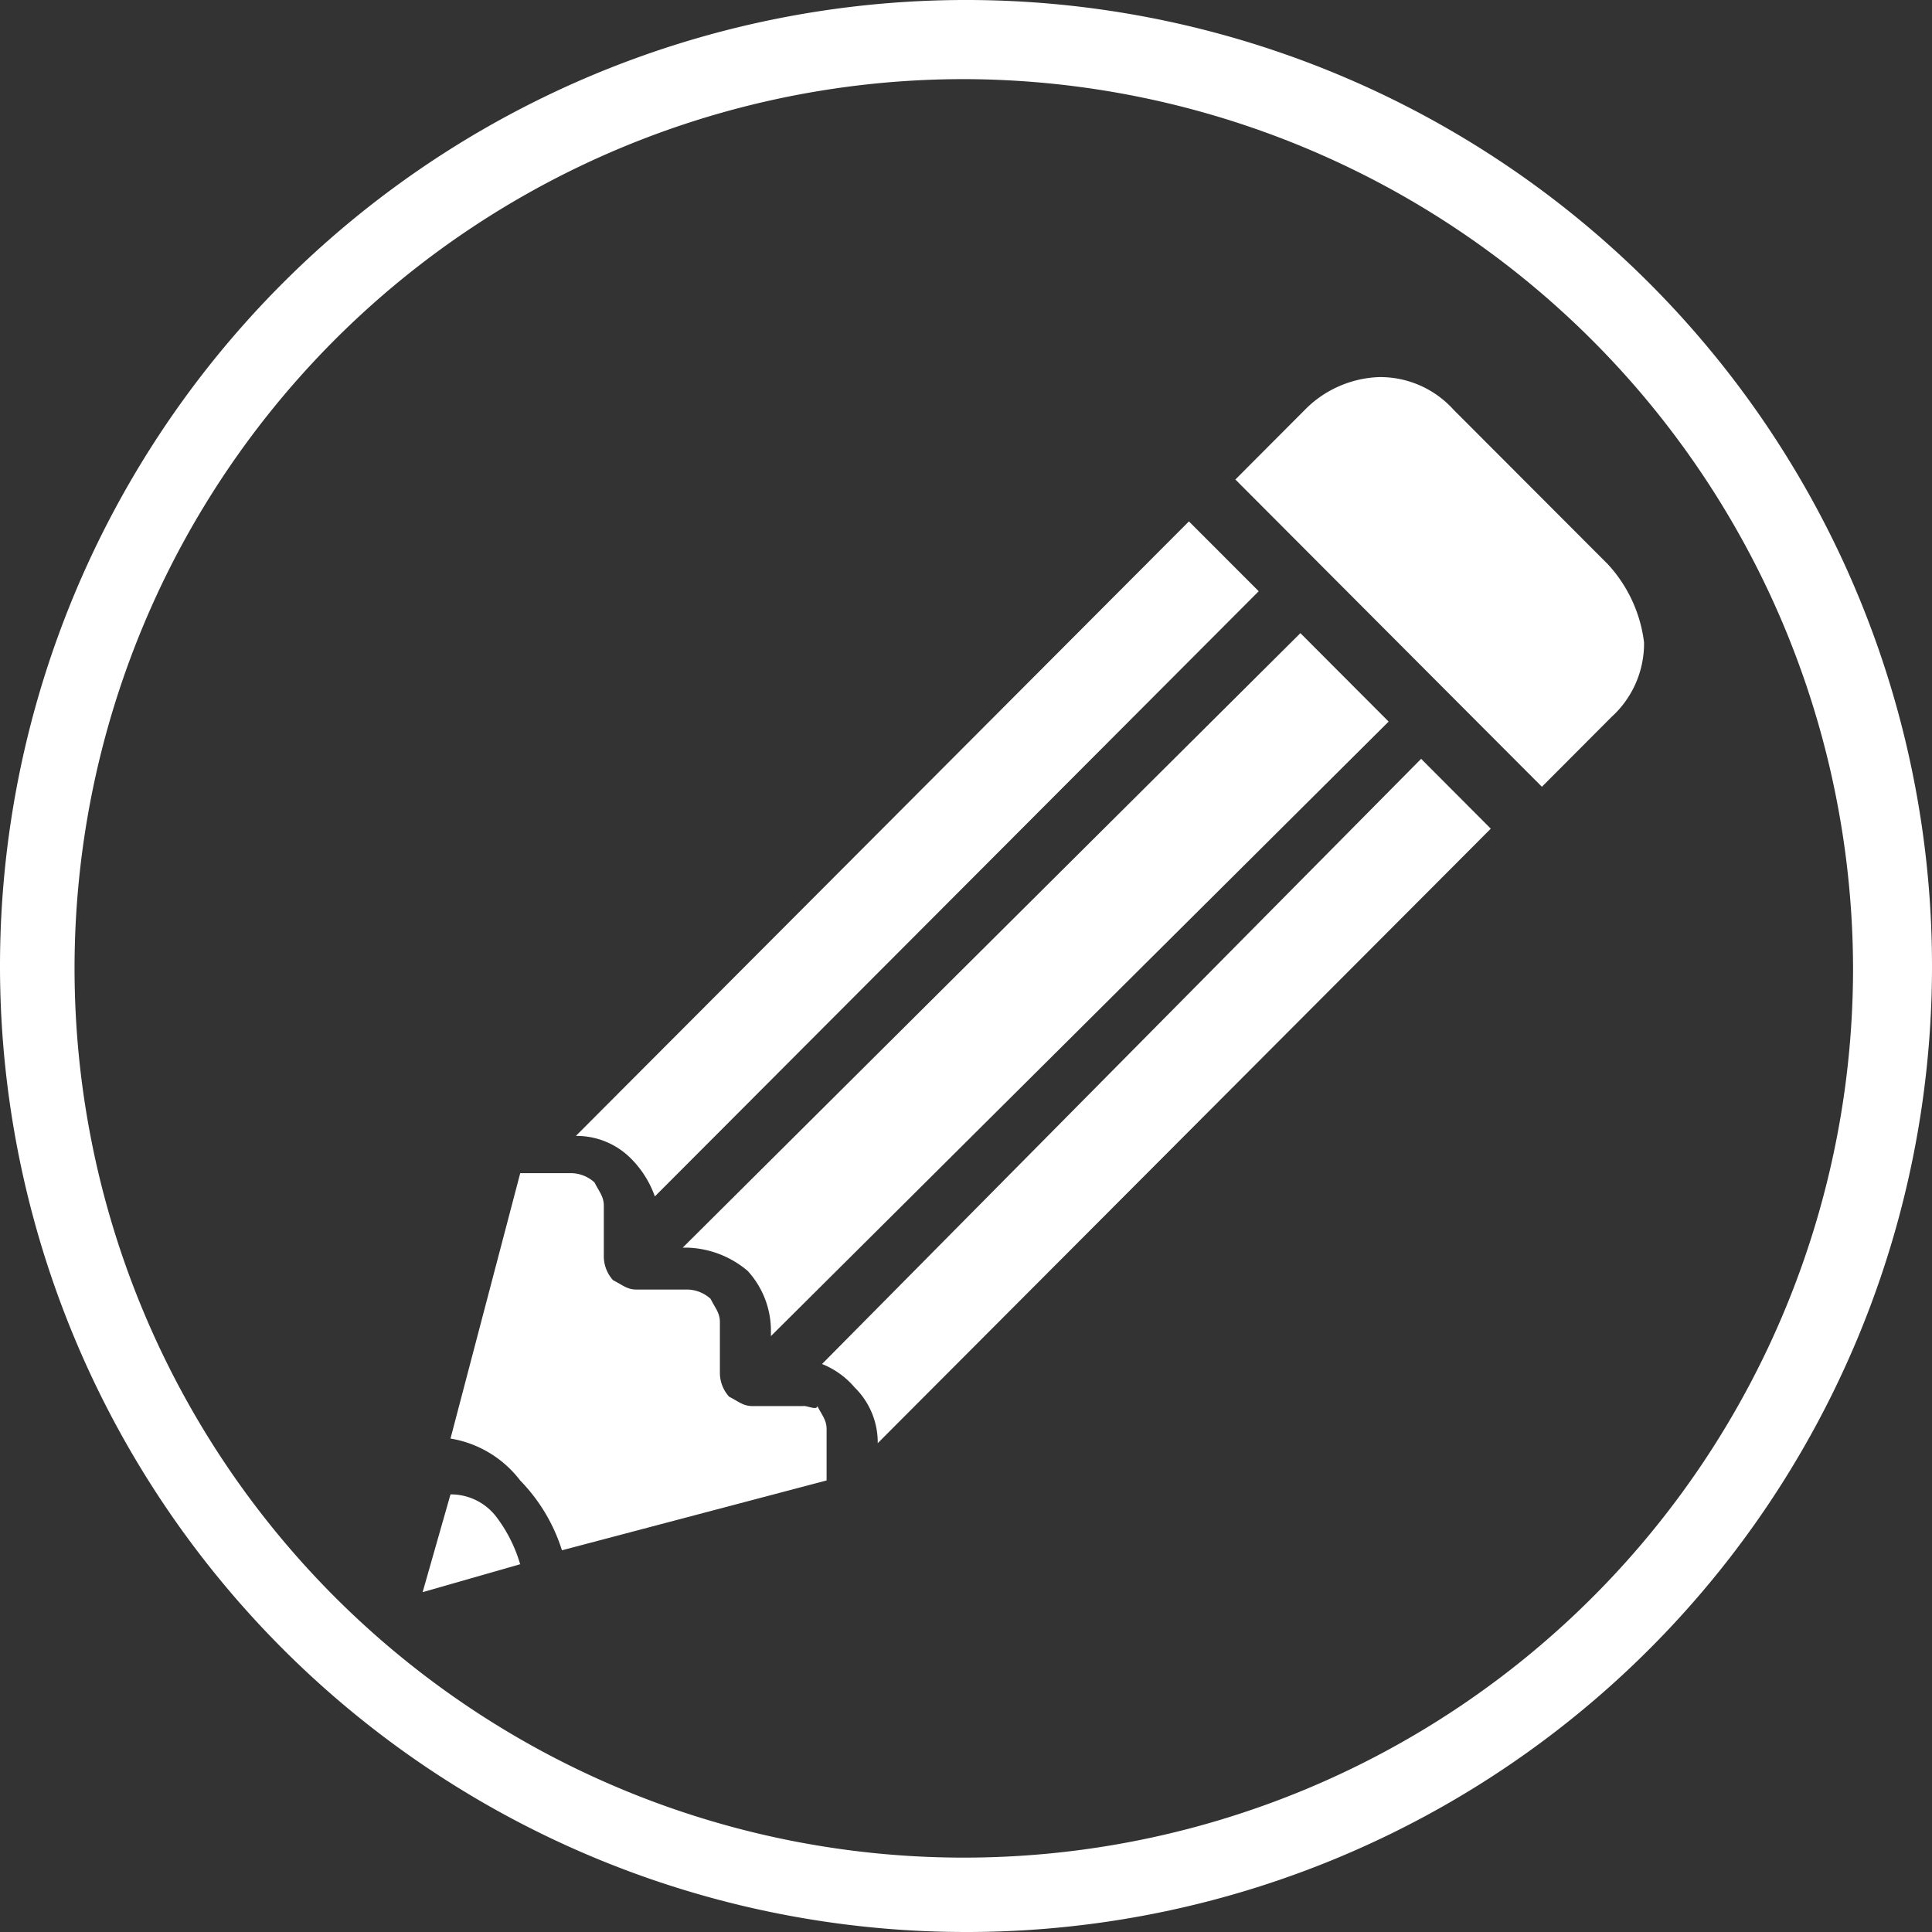 <svg xmlns="http://www.w3.org/2000/svg" viewBox="-4316.211 1581 73 73">
  <rect x="-4316.211" y="1581" width="73" height="73" fill="#333333" stroke="none"/>
  <defs>
    <style>
      .cls-1 {
        fill: #fff;
      }
    </style>
  </defs>
  <g id="Group_321" data-name="Group 321" transform="translate(-4316.211 1581)">
    <path id="Path_165" data-name="Path 165" class="cls-1" d="M36.5,73A36.5,36.5,0,1,1,73,36.588,36.478,36.478,0,0,1,36.5,73Zm0-70.01a33.6,33.6,0,1,0,33.517,33.6A33.667,33.667,0,0,0,36.5,2.99Z"/>
    <path id="Path_166" data-name="Path 166" class="cls-1" d="M41.373,16.942,38.039,13.6,14.7,36.819h.175a3.691,3.691,0,0,1,2.281.88,3.348,3.348,0,0,1,.877,2.287v.176Z" transform="translate(11.096 10.323)"/>
    <path id="Path_167" data-name="Path 167" class="cls-1" d="M15.383,36.706,38.2,13.839,35.563,11.2,12.4,34.419a2.9,2.9,0,0,1,2.106.88,3.831,3.831,0,0,1,.877,1.407" transform="translate(9.36 8.501)"/>
    <path id="Path_168" data-name="Path 168" class="cls-1" d="M10.153,32.1,9.1,35.794l3.685-1.055a5.508,5.508,0,0,0-.877-1.759,2.158,2.158,0,0,0-1.755-.88" transform="translate(6.869 24.365)"/>
    <path id="Path_169" data-name="Path 169" class="cls-1" d="M40.638,15.136l-5.791-5.8A3.734,3.734,0,0,0,32.04,8.1a4.136,4.136,0,0,0-2.808,1.231L26.6,11.97,38.182,23.58l2.632-2.639a3.751,3.751,0,0,0,1.228-2.814,5.306,5.306,0,0,0-1.4-2.99" transform="translate(20.078 6.148)"/>
    <path id="Path_170" data-name="Path 170" class="cls-1" d="M17.7,39.167a3.148,3.148,0,0,1,1.228.88,2.916,2.916,0,0,1,.877,2.111L42.969,18.939,40.337,16.3Z" transform="translate(13.36 12.372)"/>
    <path id="Path_171" data-name="Path 171" class="cls-1" d="M23.037,34h-1.93c-.351,0-.526-.176-.877-.352a1.345,1.345,0,0,1-.351-.88V30.829c0-.352-.175-.528-.351-.88a1.339,1.339,0,0,0-.877-.352h-1.93c-.351,0-.526-.176-.877-.352a1.345,1.345,0,0,1-.351-.88V26.431c0-.352-.175-.528-.351-.88a1.339,1.339,0,0,0-.877-.352h-1.93L9.7,35.227a4.158,4.158,0,0,1,2.632,1.583,6.627,6.627,0,0,1,1.579,2.639l10-2.639V34.875c0-.352-.175-.528-.351-.88,0,.176-.351,0-.526,0" transform="translate(7.322 19.128)"/>
  </g>
</svg>
